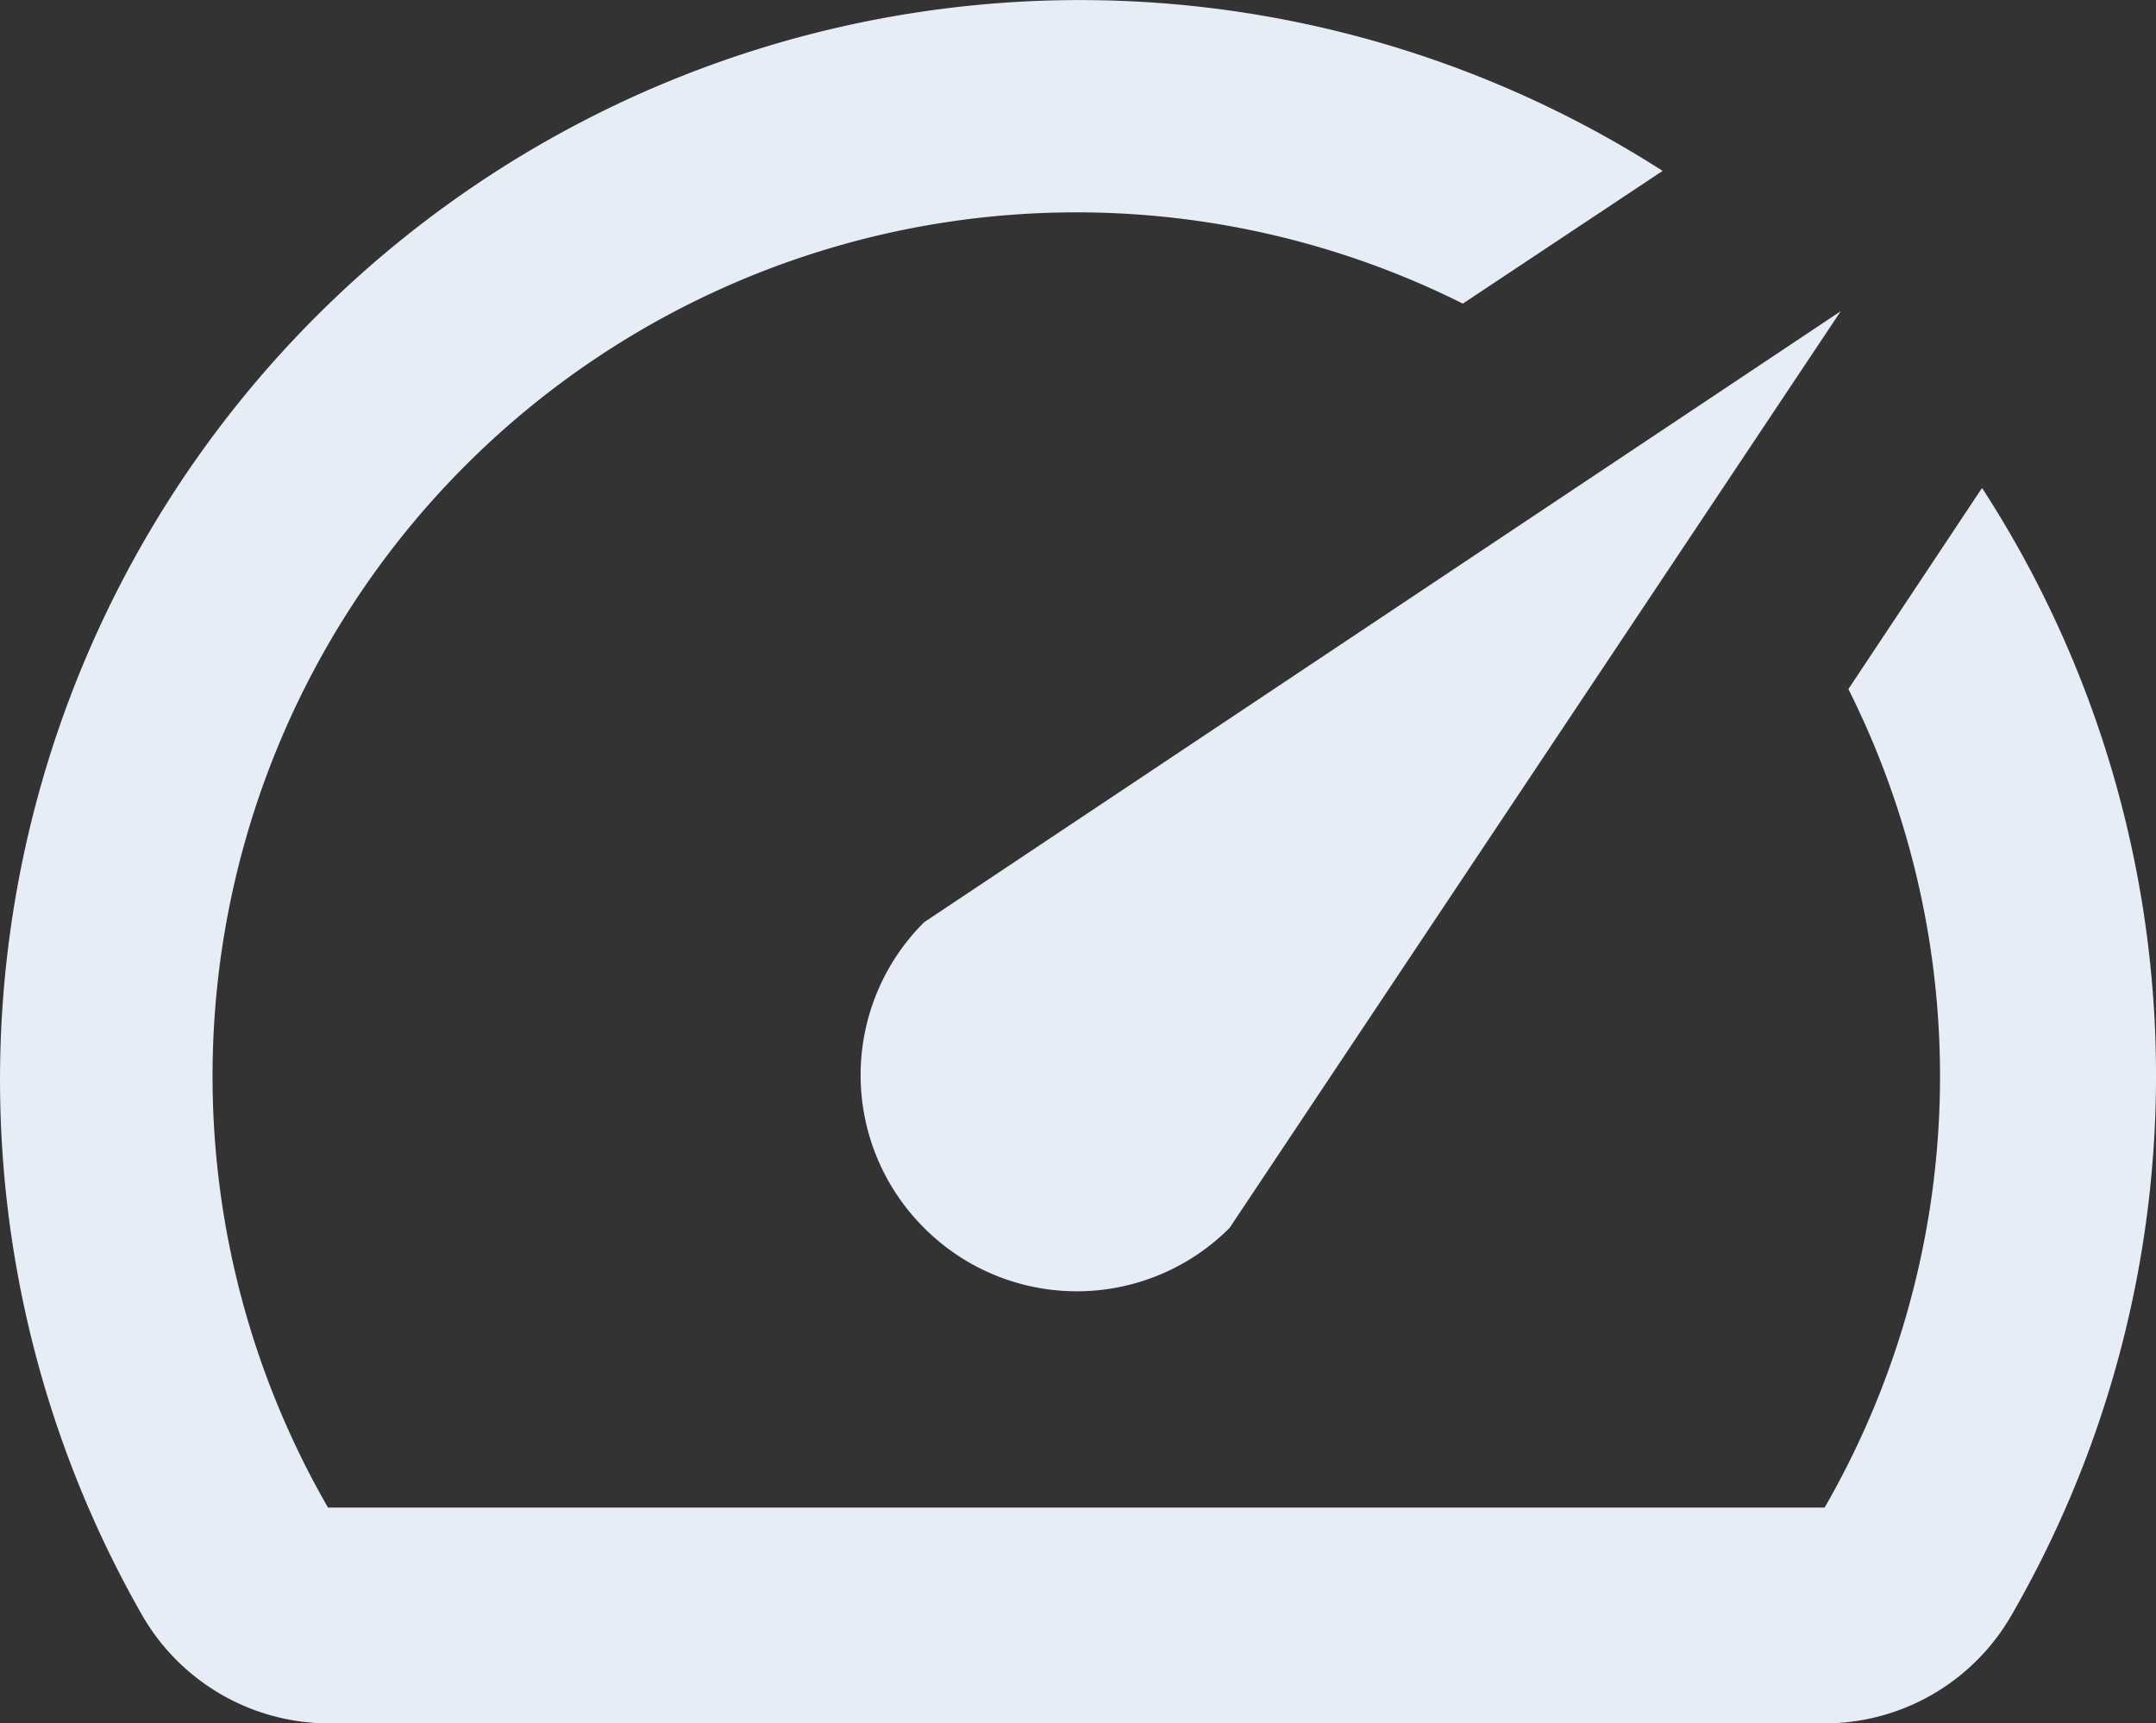 <svg xmlns="http://www.w3.org/2000/svg" width="38.983" height="31.163" viewBox="0 0 38.983 31.163">
  <rect x="0" y="0" width="38.983" height="31.163" fill="#333333" stroke="none"/>
  <path id="speed" d="M37.853,12.886l-2.4,3.612a15.618,15.618,0,0,1-.43,14.8H7.963A15.619,15.619,0,0,1,28.482,9.528l3.612-2.4A19.523,19.523,0,0,0,4.605,33.249,3.9,3.9,0,0,0,7.963,35.2H35a3.9,3.9,0,0,0,3.4-1.952,19.522,19.522,0,0,0-.527-20.382ZM18.74,26.24a3.9,3.9,0,0,0,5.525,0L35.315,9.665,18.74,20.715a3.9,3.9,0,0,0,0,5.525Z" transform="translate(-2.032 -4.038)" fill="#e7edf6"/>
</svg>
